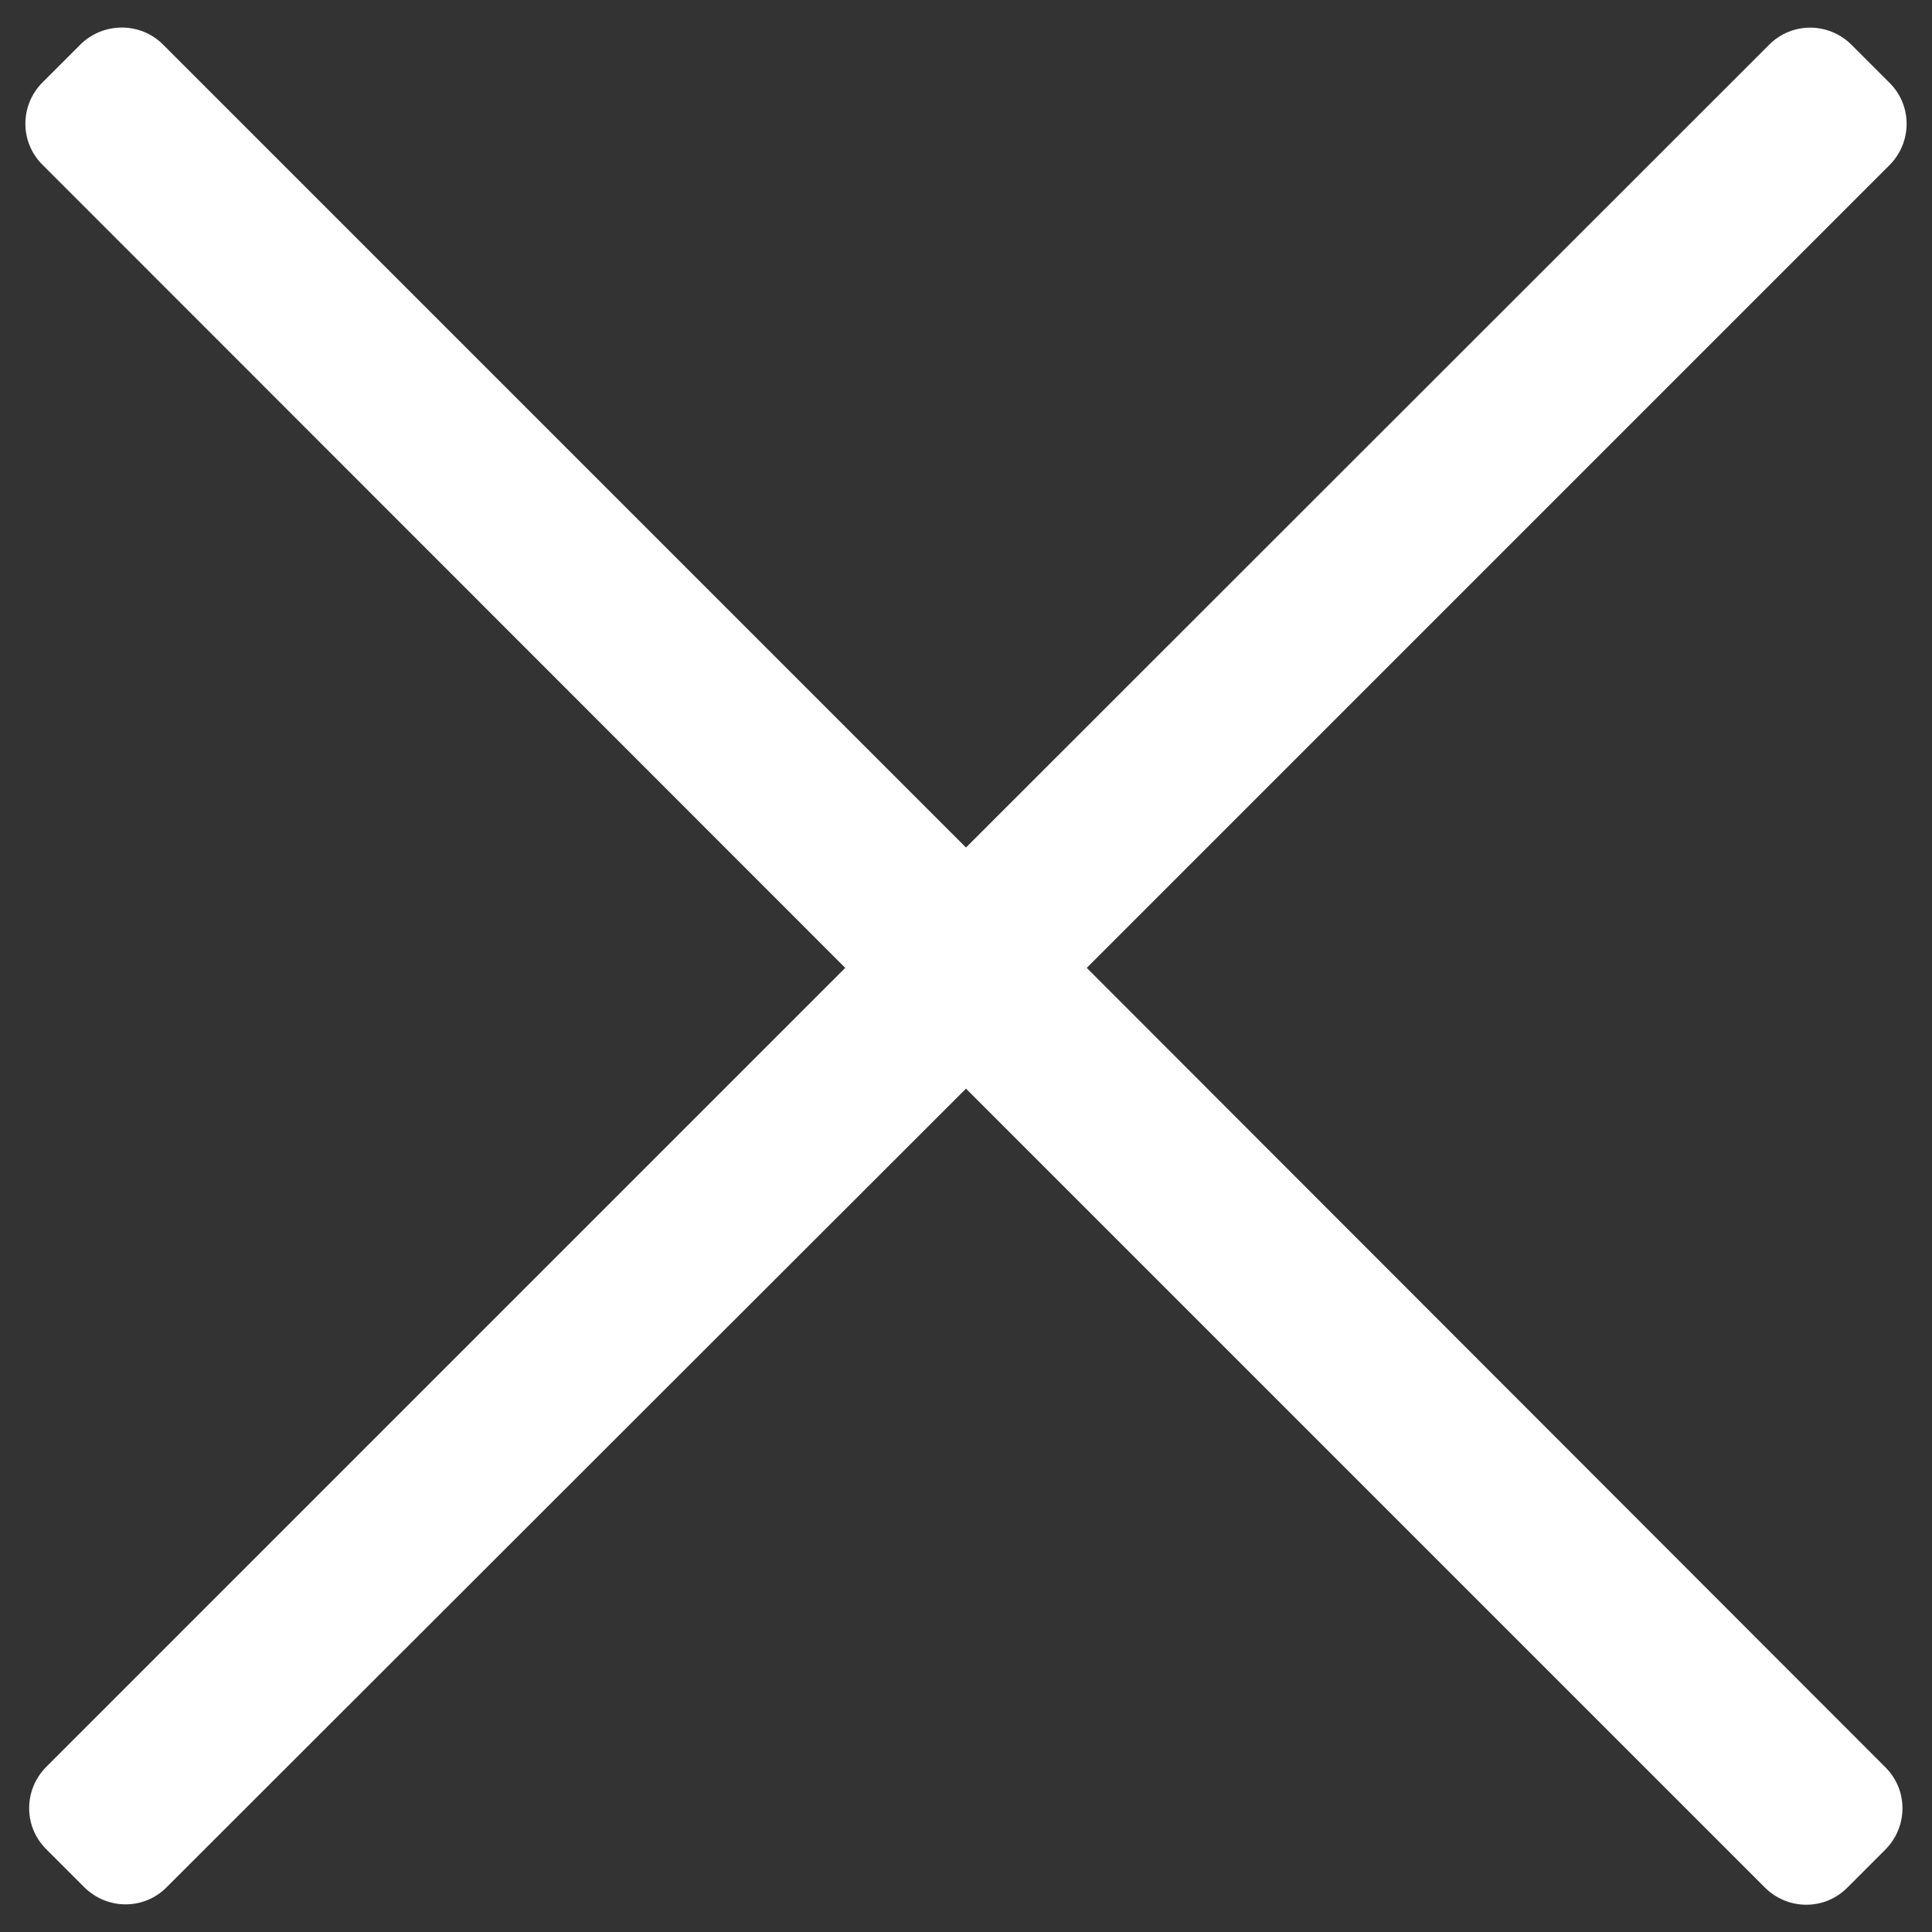 <?xml version="1.0" encoding="utf-8"?>
<!-- Generator: Adobe Illustrator 26.0.1, SVG Export Plug-In . SVG Version: 6.00 Build 0)  -->
<svg version="1.1" id="Layer_1" xmlns="http://www.w3.org/2000/svg" xmlns:xlink="http://www.w3.org/1999/xlink" x="0px" y="0px"
	viewBox="0 0 512 512" style="enable-background:new 0 0 512 512;" xml:space="preserve">
	<rect x="0" y="0" width="512" height="512" fill="#333333" stroke="none"/>
	<style>
		path{
		fill: white;
		}
	</style>
	<g>
		<path d="M21.3,11.8l-10,10c-6.1,6.1-6.1,15.9,0,21.9L224,256.5L12.3,468.2c-6.1,6.1-6.1,15.9,0,21.9l10,10c6.1,6.1,15.9,6.1,21.9,0
			L256,288.5l211.7,211.7c6.1,6.1,15.9,6.1,21.9,0l10-10c6.1-6.1,6.1-15.9,0-21.9L288,256.5L500.7,43.8c6.1-6.1,6.1-15.9,0-21.9
			l-10-10c-6.1-6.1-15.9-6.1-21.9,0L256,224.6L43.2,11.8C37.2,5.8,27.4,5.8,21.3,11.8z"/>
		</g>
	</svg>
